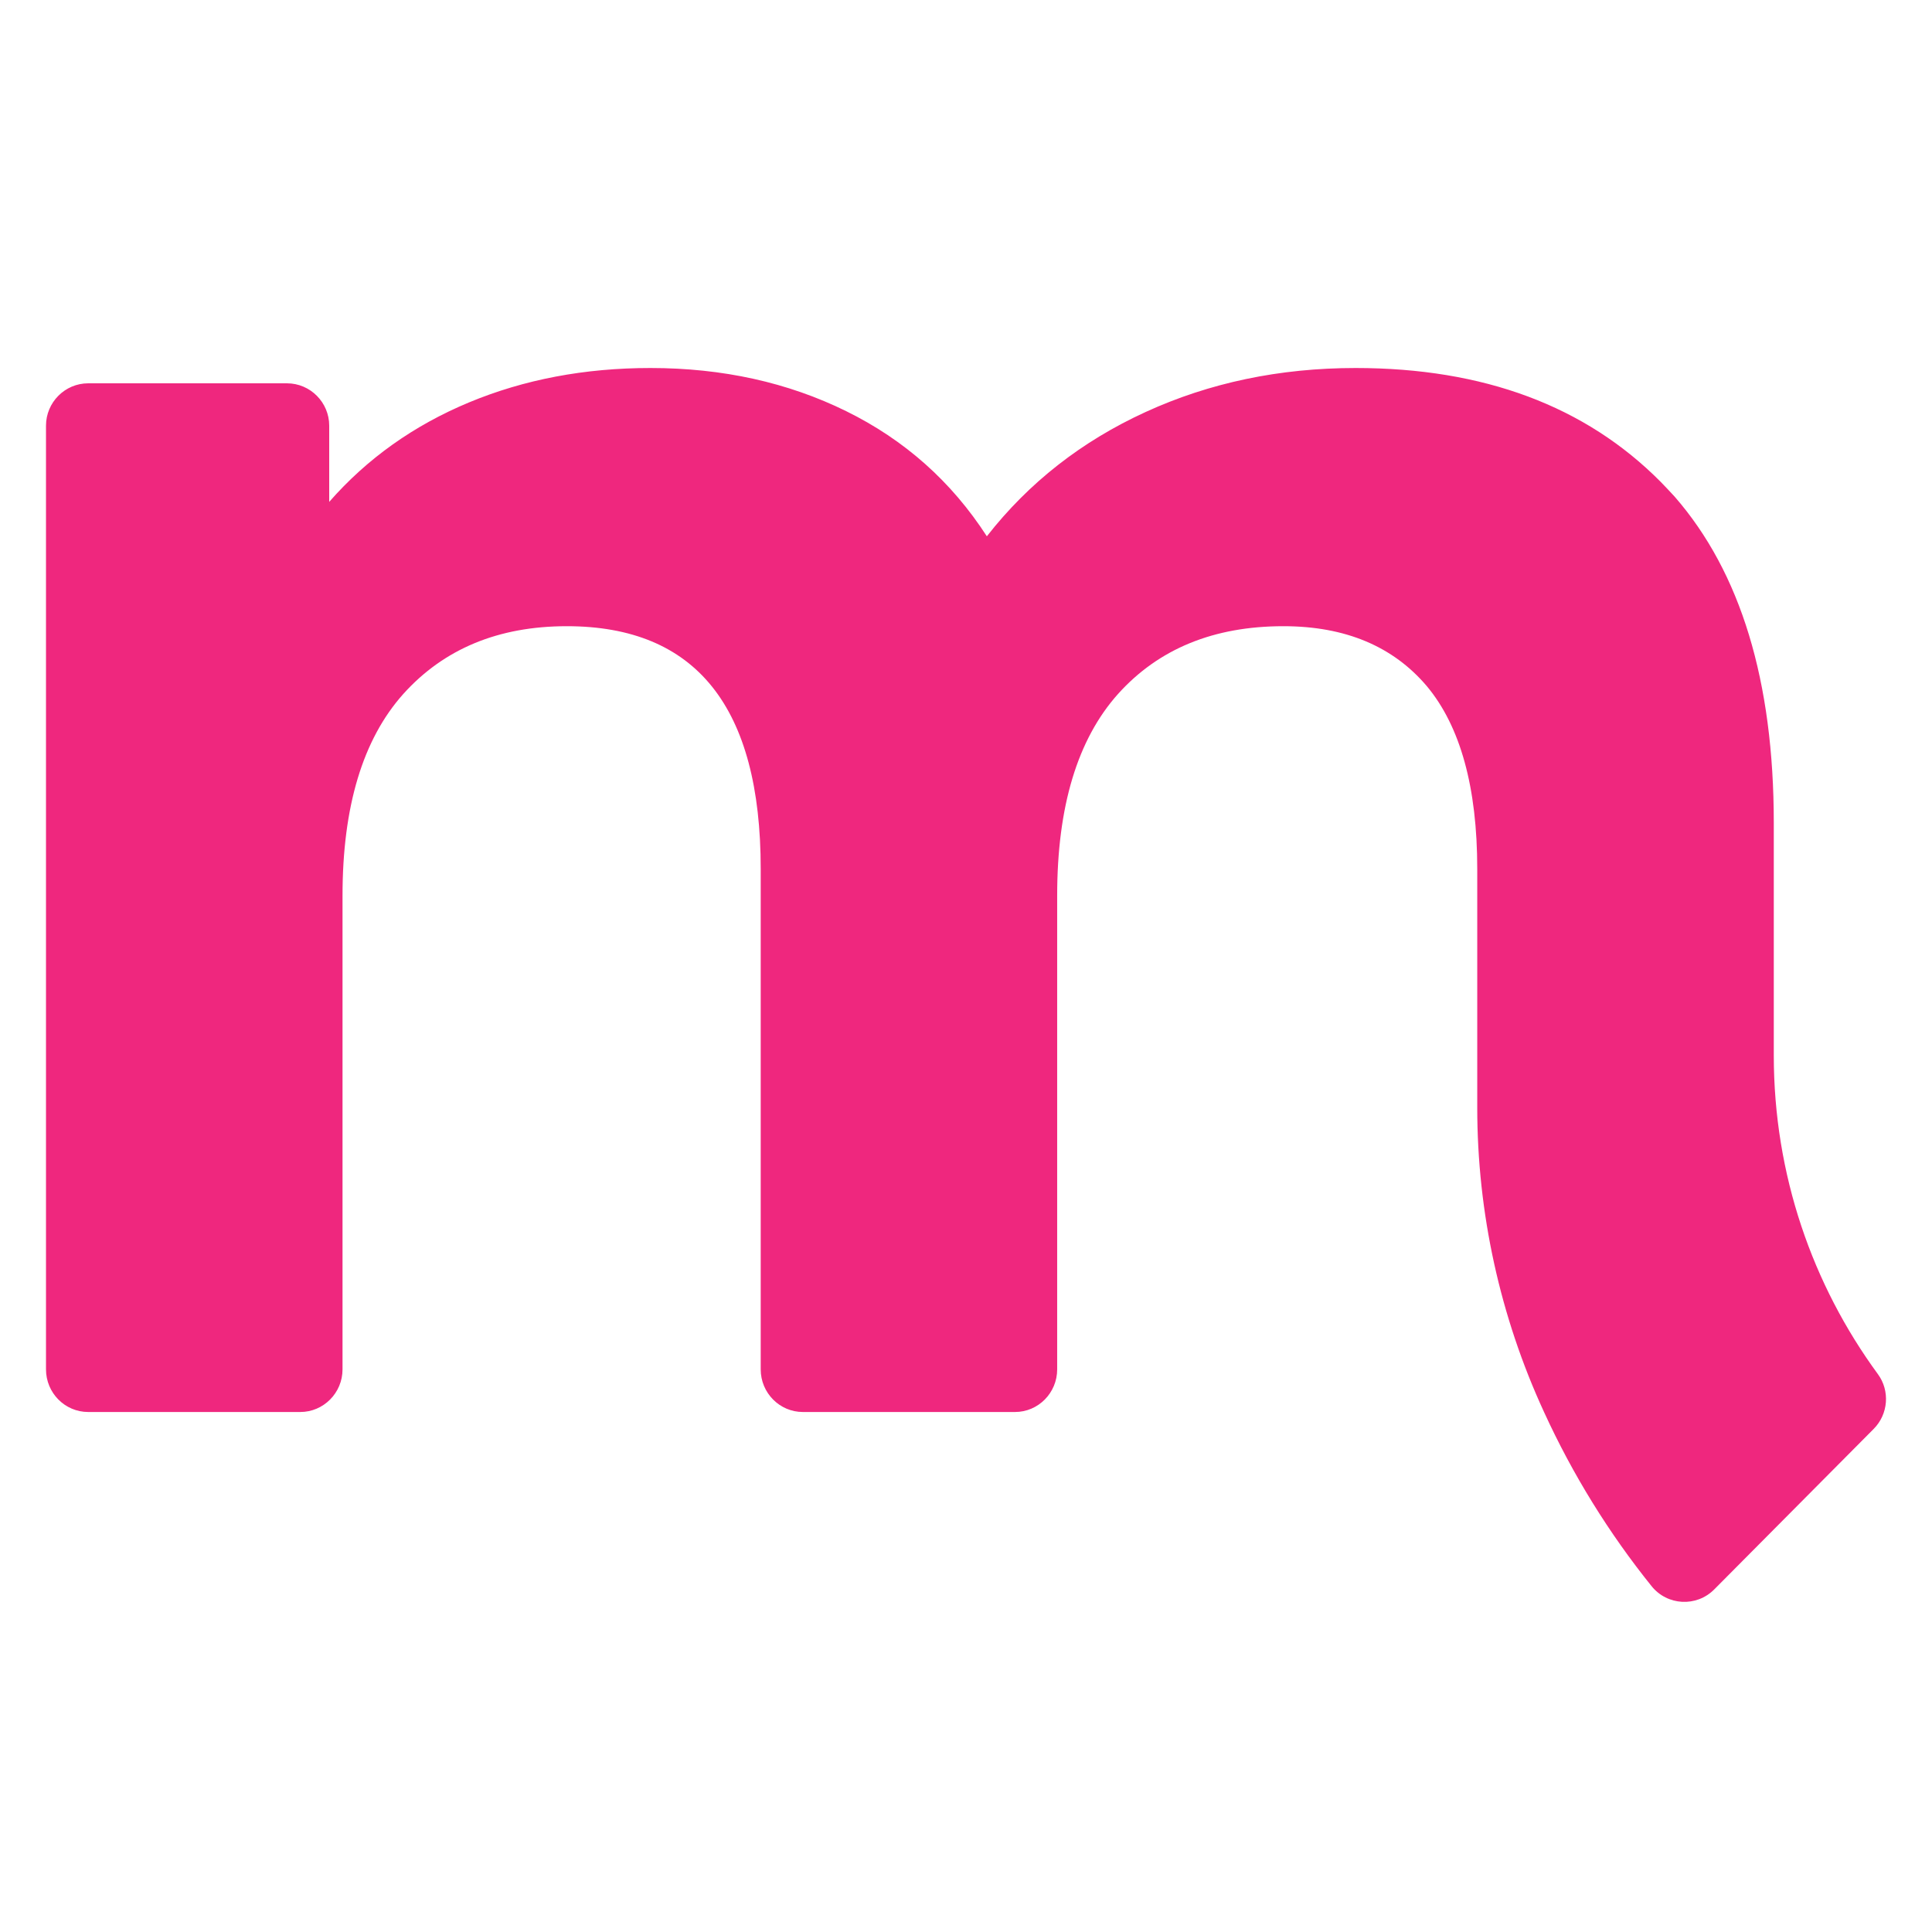 <svg xmlns="http://www.w3.org/2000/svg" width="100" height="100" viewBox="0 0 100 100" fill="none"><path d="M91.811 54.629V42.594C91.811 35.24 90.094 29.626 86.682 25.709C86.442 25.454 86.214 25.2 85.961 24.945C82.062 21.013 76.791 19.048 70.166 19.048C66.232 19.048 62.601 19.811 59.299 21.324C55.989 22.838 53.245 24.987 51.079 27.759C49.243 24.916 46.815 22.767 43.799 21.282C40.782 19.797 37.404 19.048 33.667 19.048C30.255 19.048 27.131 19.642 24.275 20.829C21.424 22.017 19.008 23.729 17.04 25.977V22.032C17.04 20.829 16.061 19.84 14.852 19.84H4.567C3.358 19.84 2.381 20.829 2.381 22.032V70.879C2.381 72.095 3.358 73.085 4.567 73.085H15.543C16.747 73.085 17.729 72.095 17.729 70.879V46.356C17.729 41.746 18.778 38.267 20.875 35.919C22.975 33.586 25.795 32.412 29.337 32.412C36.028 32.412 39.374 36.598 39.374 44.97V70.879C39.374 72.095 40.352 73.085 41.558 73.085H52.536C53.741 73.085 54.719 72.095 54.719 70.879V46.356C54.719 41.746 55.77 38.267 57.869 35.919C59.968 33.586 62.819 32.412 66.427 32.412C69.64 32.412 72.113 33.459 73.859 35.523C75.589 37.602 76.462 40.756 76.462 44.97V47.403V57.331C76.462 62.775 77.643 68.149 79.918 73.085C81.4 76.323 83.274 79.35 85.48 82.093C86.293 83.112 87.812 83.196 88.733 82.263L96.98 73.962C97.742 73.198 97.834 71.982 97.195 71.119C93.81 66.495 91.811 60.795 91.811 54.629Z" fill="#EF277E"></path></svg>